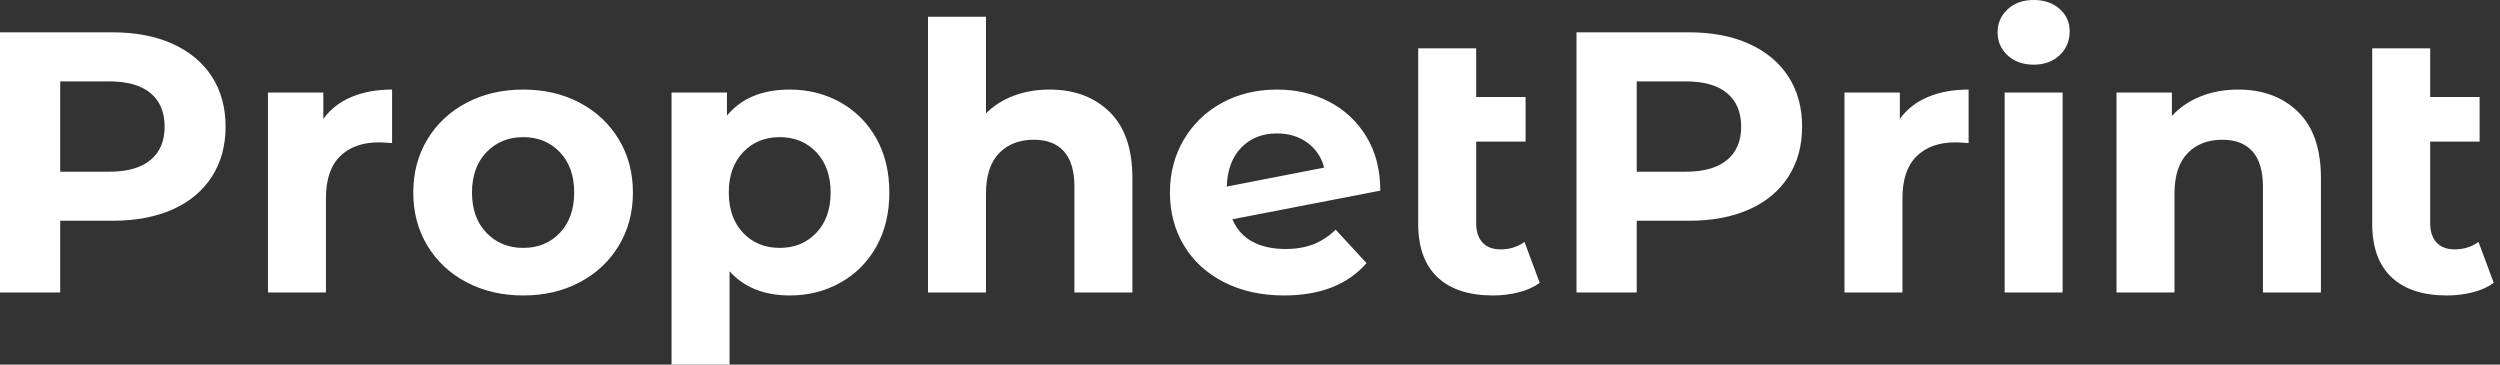 <svg baseProfile="full" height="28" version="1.1" viewBox="0 0 192 28" width="192" xmlns="http://www.w3.org/2000/svg" xmlns:ev="http://www.w3.org/2001/xml-events" xmlns:xlink="http://www.w3.org/1999/xlink"><rect x="0" y="0" width="192" height="28" fill="#333333" stroke="none"/><defs /><g><path d="M19.694 9.733Q19.694 11.931 18.638 13.572Q17.582 15.213 15.627 16.084Q13.672 16.954 11.017 16.954H6.993V22.463H2.369V2.483H11.017Q13.672 2.483 15.627 3.368Q17.582 4.253 18.638 5.88Q19.694 7.507 19.694 9.733ZM15.013 9.733Q15.013 8.049 13.929 7.15Q12.844 6.251 10.76 6.251H6.993V13.187H10.76Q12.844 13.187 13.929 12.287Q15.013 11.388 15.013 9.733Z M32.481 6.879V10.989Q31.739 10.932 31.482 10.932Q29.57 10.932 28.485 12.002Q27.401 13.072 27.401 15.213V22.463H22.948V7.107H27.201V9.134Q28.0 8.02 29.356 7.45Q30.712 6.879 32.481 6.879Z M34.108 14.785Q34.108 12.502 35.193 10.703Q36.277 8.905 38.204 7.892Q40.13 6.879 42.557 6.879Q44.983 6.879 46.895 7.892Q48.807 8.905 49.892 10.703Q50.977 12.502 50.977 14.785Q50.977 17.068 49.892 18.866Q48.807 20.665 46.895 21.678Q44.983 22.691 42.557 22.691Q40.13 22.691 38.204 21.678Q36.277 20.665 35.193 18.866Q34.108 17.068 34.108 14.785ZM46.467 14.785Q46.467 12.844 45.368 11.688Q44.269 10.532 42.557 10.532Q40.844 10.532 39.731 11.688Q38.618 12.844 38.618 14.785Q38.618 16.726 39.731 17.882Q40.844 19.038 42.557 19.038Q44.269 19.038 45.368 17.882Q46.467 16.726 46.467 14.785Z M70.671 14.785Q70.671 17.154 69.672 18.938Q68.673 20.722 66.917 21.706Q65.162 22.691 63.021 22.691Q60.082 22.691 58.398 20.836V28.0H53.945V7.107H58.198V8.877Q59.853 6.879 63.021 6.879Q65.162 6.879 66.917 7.863Q68.673 8.848 69.672 10.632Q70.671 12.416 70.671 14.785ZM66.161 14.785Q66.161 12.844 65.062 11.688Q63.963 10.532 62.251 10.532Q60.538 10.532 59.439 11.688Q58.34 12.844 58.34 14.785Q58.34 16.726 59.439 17.882Q60.538 19.038 62.251 19.038Q63.963 19.038 65.062 17.882Q66.161 16.726 66.161 14.785Z M89.337 13.672V22.463H84.885V14.357Q84.885 12.53 84.086 11.631Q83.286 10.732 81.774 10.732Q80.09 10.732 79.091 11.774Q78.092 12.815 78.092 14.871V22.463H73.639V1.284H78.092V8.705Q78.977 7.821 80.232 7.35Q81.488 6.879 82.972 6.879Q85.827 6.879 87.582 8.591Q89.337 10.304 89.337 13.672Z M104.95 17.639 107.319 20.208Q105.15 22.691 100.983 22.691Q98.385 22.691 96.387 21.678Q94.389 20.665 93.305 18.866Q92.22 17.068 92.22 14.785Q92.22 12.53 93.291 10.718Q94.361 8.905 96.23 7.892Q98.1 6.879 100.44 6.879Q102.638 6.879 104.436 7.806Q106.234 8.734 107.305 10.489Q108.375 12.245 108.375 14.642L97.015 16.84Q97.501 17.982 98.542 18.552Q99.584 19.123 101.097 19.123Q102.296 19.123 103.223 18.767Q104.151 18.41 104.95 17.639ZM96.587 14.328 104.065 12.873Q103.751 11.674 102.781 10.96Q101.81 10.247 100.44 10.247Q98.756 10.247 97.7 11.331Q96.644 12.416 96.587 14.328Z M120.62 21.721Q119.963 22.206 119.007 22.449Q118.051 22.691 117.023 22.691Q114.255 22.691 112.771 21.293Q111.286 19.894 111.286 17.182V3.71H115.739V7.45H119.535V10.875H115.739V17.125Q115.739 18.096 116.224 18.624Q116.709 19.152 117.623 19.152Q118.65 19.152 119.45 18.581Z M140.771 9.733Q140.771 11.931 139.715 13.572Q138.659 15.213 136.703 16.084Q134.748 16.954 132.094 16.954H128.069V22.463H123.445V2.483H132.094Q134.748 2.483 136.703 3.368Q138.659 4.253 139.715 5.88Q140.771 7.507 140.771 9.733ZM136.09 9.733Q136.09 8.049 135.005 7.15Q133.92 6.251 131.837 6.251H128.069V13.187H131.837Q133.92 13.187 135.005 12.287Q136.09 11.388 136.09 9.733Z M153.558 6.879V10.989Q152.815 10.932 152.559 10.932Q150.646 10.932 149.562 12.002Q148.477 13.072 148.477 15.213V22.463H144.024V7.107H148.277V9.134Q149.076 8.02 150.432 7.45Q151.788 6.879 153.558 6.879Z M156.326 7.107H160.779V22.463H156.326ZM155.784 2.483Q155.784 1.427 156.555 0.714Q157.325 0.0 158.552 0.0Q159.78 0.0 160.55 0.685Q161.321 1.37 161.321 2.398Q161.321 3.511 160.55 4.239Q159.78 4.966 158.552 4.966Q157.325 4.966 156.555 4.253Q155.784 3.539 155.784 2.483Z M180.616 13.672V22.463H176.163V14.357Q176.163 12.53 175.364 11.631Q174.565 10.732 173.052 10.732Q171.368 10.732 170.369 11.774Q169.37 12.815 169.37 14.871V22.463H164.917V7.107H169.17V8.905Q170.055 7.935 171.368 7.407Q172.681 6.879 174.251 6.879Q177.105 6.879 178.86 8.591Q180.616 10.304 180.616 13.672Z M193.888 21.721Q193.231 22.206 192.275 22.449Q191.319 22.691 190.292 22.691Q187.523 22.691 186.039 21.293Q184.555 19.894 184.555 17.182V3.71H189.007V7.45H192.803V10.875H189.007V17.125Q189.007 18.096 189.492 18.624Q189.978 19.152 190.891 19.152Q191.918 19.152 192.718 18.581Z " fill="rgb(255,255,255)" transform="translate(-2.369, 0)" /></g></svg>